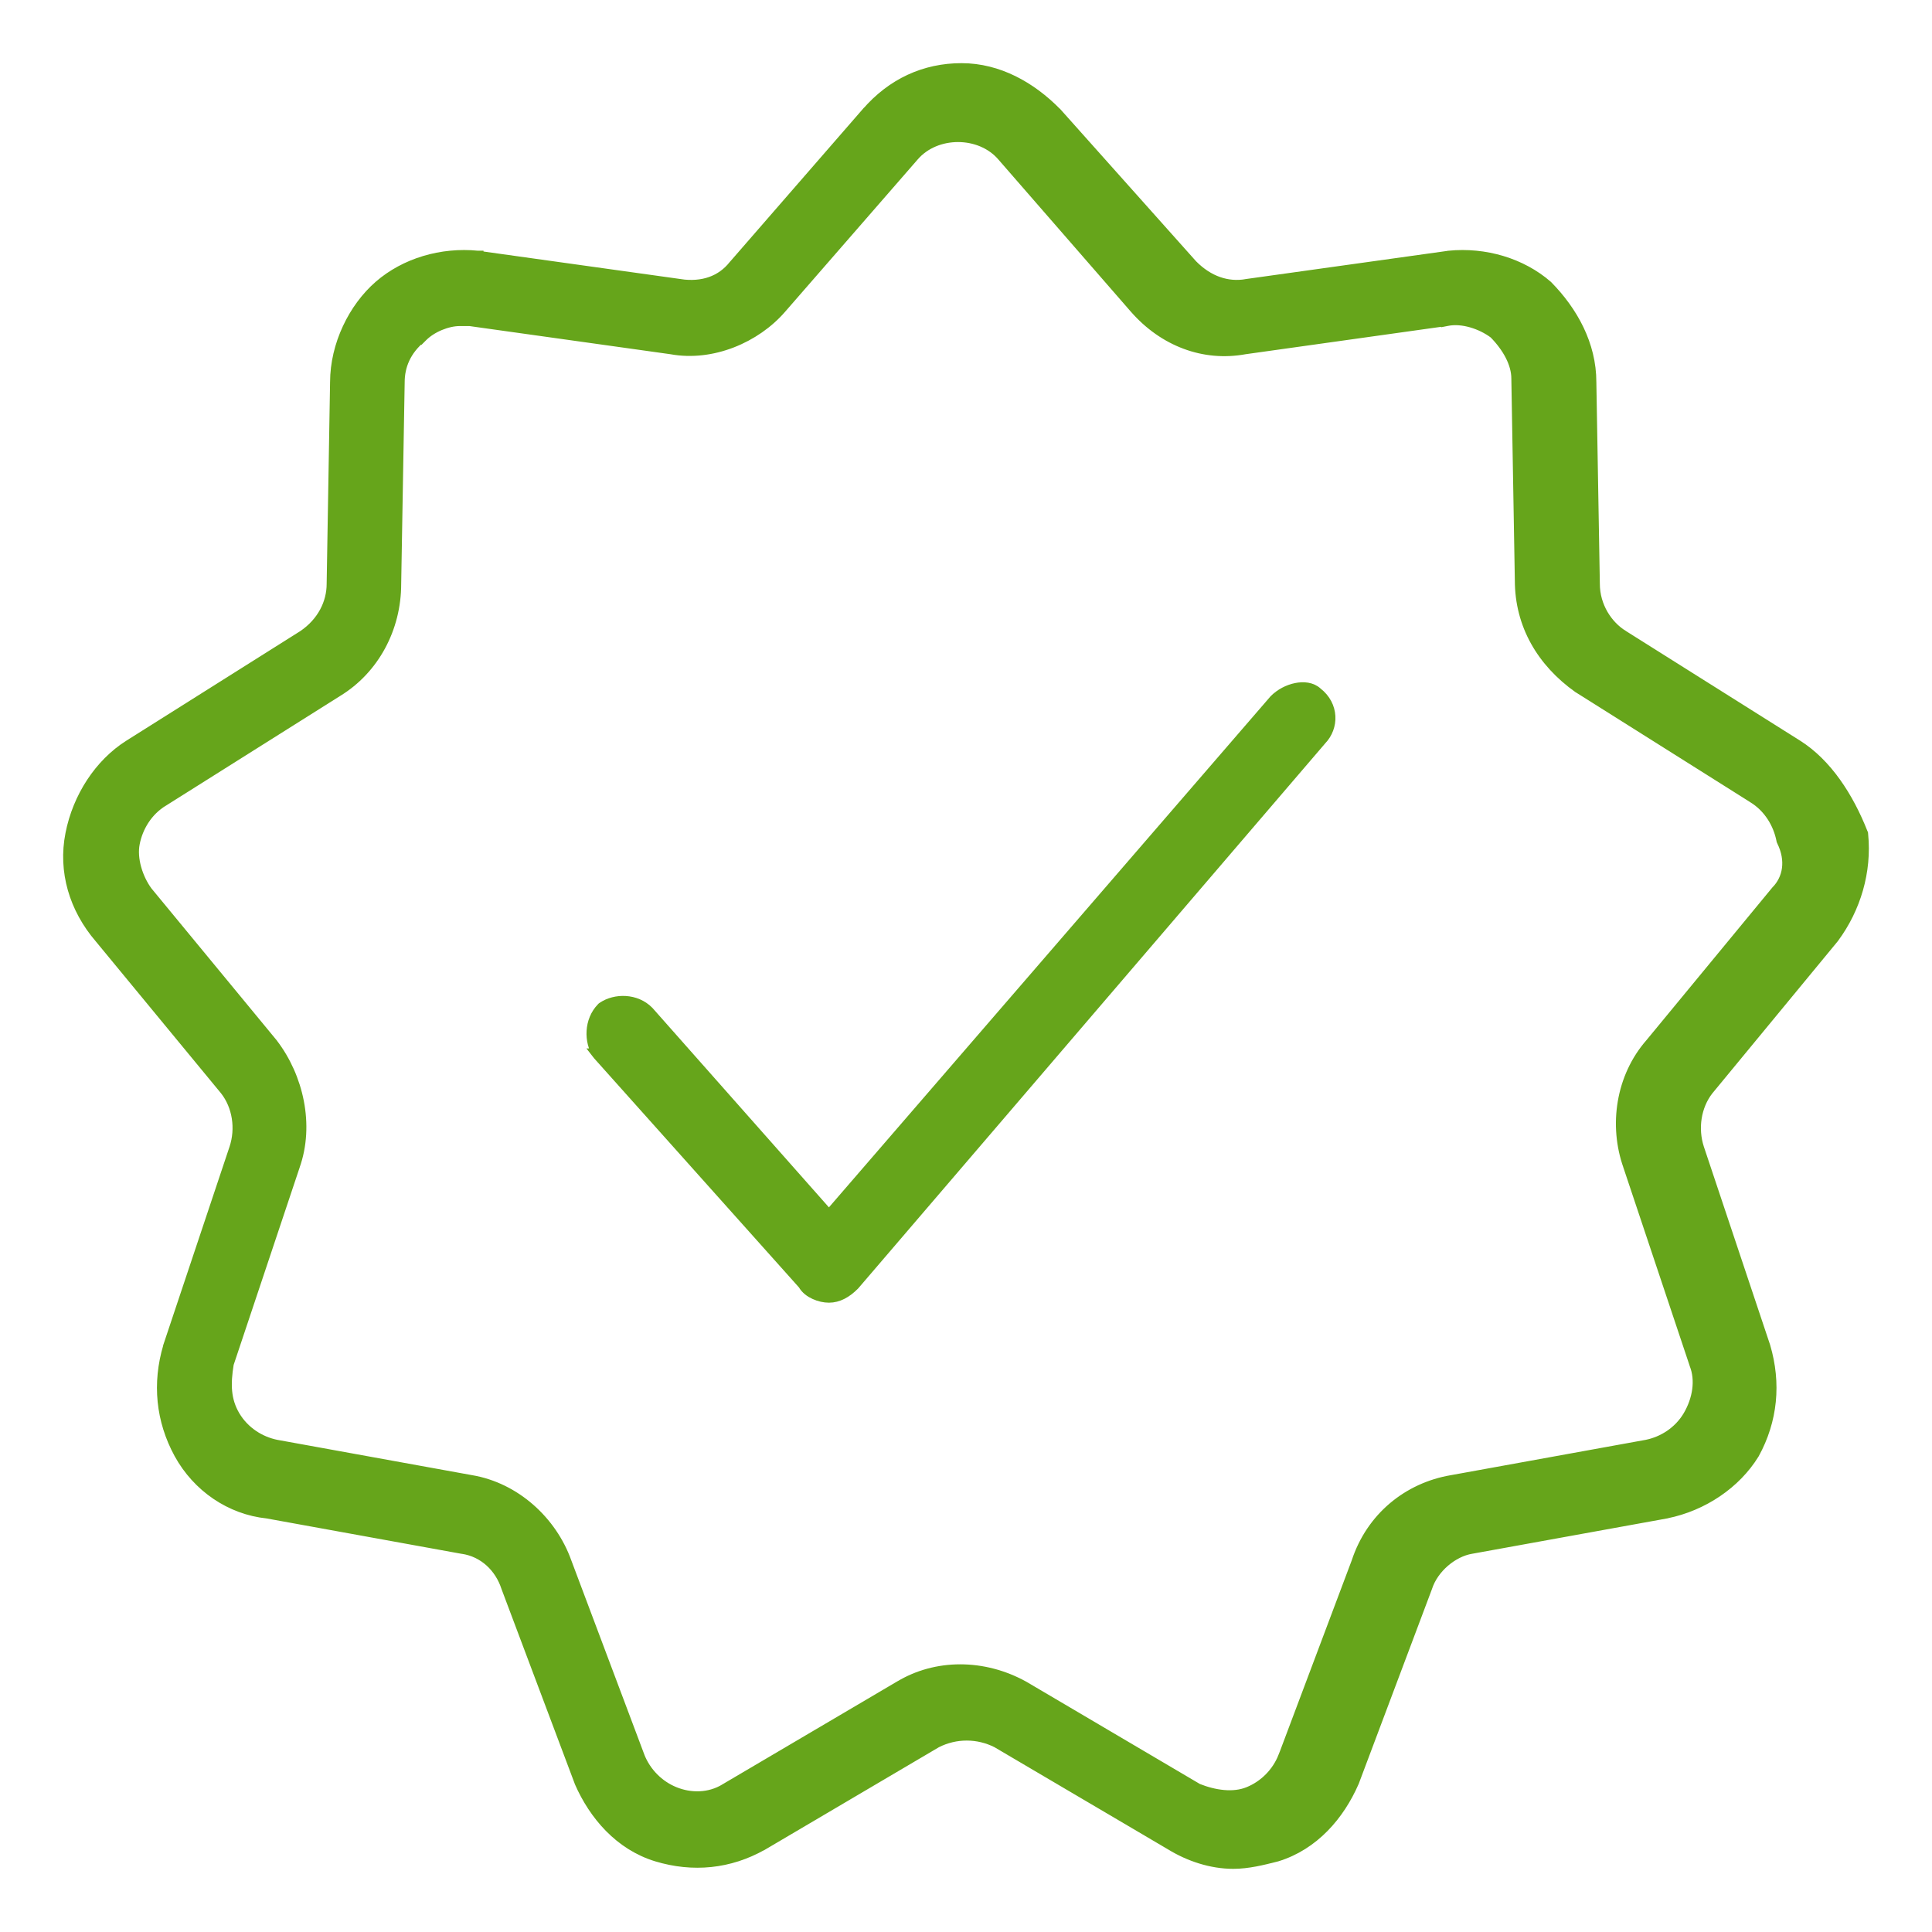 <svg width="26" height="26" viewBox="0 0 26 26" fill="none" xmlns="http://www.w3.org/2000/svg">
<g id="Group">
<path id="Vector" d="M24.187 10.032L24.187 10.032L21.842 8.556L21.841 8.555C21.628 8.425 21.455 8.163 21.455 7.857L21.455 7.856L21.408 5.143C21.408 5.143 21.408 5.142 21.408 5.142C21.408 4.641 21.161 4.195 20.824 3.852L20.824 3.852L20.82 3.848C20.475 3.548 19.985 3.4 19.497 3.449L19.497 3.449L19.494 3.45L16.774 3.83L16.774 3.83L16.772 3.831C16.518 3.874 16.261 3.79 16.042 3.568L14.215 1.521L14.215 1.521L14.212 1.519C13.875 1.176 13.435 0.925 12.94 0.925C12.448 0.925 12.006 1.125 11.664 1.522C11.664 1.522 11.664 1.522 11.663 1.522L9.882 3.57L9.882 3.57L9.879 3.573C9.711 3.786 9.458 3.875 9.152 3.831L9.152 3.83L6.432 3.45L6.432 3.449L6.429 3.449C5.941 3.4 5.451 3.548 5.106 3.848C4.762 4.147 4.518 4.644 4.517 5.142L4.471 7.856H4.471V7.857C4.471 8.117 4.343 8.379 4.082 8.556L1.739 10.032L1.739 10.032C1.344 10.282 1.052 10.729 0.955 11.224C0.856 11.724 1.005 12.223 1.346 12.62L3.033 14.666C3.204 14.883 3.248 15.189 3.161 15.453C3.161 15.453 3.161 15.453 3.161 15.453L2.27 18.119L2.27 18.119L2.27 18.122C2.123 18.616 2.172 19.113 2.416 19.56C2.662 20.008 3.104 20.309 3.597 20.36L6.22 20.836L6.22 20.836L6.223 20.836C6.519 20.879 6.733 21.094 6.819 21.357L6.819 21.357L6.82 21.36L7.805 23.979L7.805 23.979L7.806 23.983C8 24.424 8.342 24.825 8.838 24.977C9.326 25.125 9.816 25.076 10.257 24.827L10.258 24.827L12.6 23.447C12.859 23.316 13.16 23.316 13.419 23.447L15.761 24.826C15.761 24.826 15.761 24.826 15.761 24.826C16.005 24.975 16.3 25.075 16.597 25.075C16.794 25.075 16.989 25.026 17.174 24.979L17.178 24.977L17.178 24.978L17.182 24.977C17.678 24.825 18.02 24.424 18.213 23.983L18.213 23.983L18.215 23.979L19.2 21.36L19.2 21.36L19.201 21.357C19.286 21.097 19.545 20.879 19.798 20.836L19.799 20.836L22.425 20.36L22.425 20.36L22.427 20.359C22.915 20.26 23.355 19.963 23.601 19.563L23.601 19.563L23.603 19.56C23.848 19.113 23.896 18.616 23.75 18.122L23.75 18.122L23.749 18.119L22.858 15.453C22.858 15.453 22.858 15.453 22.858 15.453C22.772 15.189 22.816 14.883 22.986 14.666C22.986 14.666 22.986 14.666 22.987 14.665L24.674 12.619L24.674 12.619L24.676 12.616C24.968 12.221 25.115 11.726 25.066 11.231L25.065 11.22L25.061 11.211C24.87 10.727 24.581 10.282 24.187 10.032ZM23.906 11.995L23.906 11.995L23.902 12L22.214 14.047C21.82 14.497 21.724 15.144 21.919 15.691C21.919 15.691 21.919 15.692 21.919 15.692L22.81 18.357L22.81 18.357L22.811 18.361C22.894 18.572 22.855 18.833 22.723 19.057C22.594 19.274 22.379 19.406 22.163 19.45C22.163 19.45 22.163 19.45 22.163 19.45L19.539 19.926C19.539 19.926 19.539 19.926 19.538 19.926C18.95 20.026 18.458 20.425 18.262 21.023L17.278 23.639C17.278 23.639 17.278 23.64 17.277 23.64C17.191 23.859 17.018 24.034 16.803 24.121C16.597 24.205 16.34 24.166 16.115 24.076L13.775 22.697L13.775 22.697L13.773 22.696C13.236 22.399 12.598 22.397 12.104 22.698C12.104 22.698 12.103 22.698 12.103 22.698L9.76 24.078L9.759 24.079C9.548 24.207 9.292 24.209 9.076 24.121C8.861 24.034 8.688 23.859 8.601 23.64C8.601 23.64 8.601 23.639 8.601 23.639L7.617 21.022C7.617 21.022 7.617 21.022 7.617 21.022C7.421 20.475 6.932 20.026 6.341 19.926C6.34 19.926 6.34 19.926 6.34 19.926L3.716 19.45C3.716 19.45 3.716 19.45 3.716 19.45C3.5 19.406 3.285 19.274 3.156 19.057C3.03 18.843 3.026 18.628 3.071 18.351L3.96 15.692C3.96 15.692 3.96 15.691 3.96 15.691C4.157 15.14 4.008 14.495 3.667 14.05L3.667 14.05L3.666 14.048L1.979 12.002C1.847 11.823 1.764 11.559 1.806 11.348C1.849 11.127 1.979 10.909 2.193 10.778L2.193 10.778L2.194 10.778L4.538 9.302C4.538 9.302 4.538 9.302 4.538 9.302C5.03 9.002 5.324 8.453 5.324 7.858L5.371 5.144H5.371V5.143C5.371 4.926 5.455 4.71 5.671 4.534L5.672 4.535L5.678 4.529C5.804 4.4 6.019 4.313 6.187 4.313H6.187H6.187H6.188H6.188H6.188H6.188H6.189H6.189H6.189H6.19H6.19H6.19H6.19H6.191H6.191H6.191H6.191H6.192H6.192H6.192H6.193H6.193H6.193H6.193H6.194H6.194H6.194H6.194H6.195H6.195H6.195H6.196H6.196H6.196H6.196H6.197H6.197H6.197H6.198H6.198H6.198H6.198H6.199H6.199H6.199H6.199H6.2H6.2H6.2H6.201H6.201H6.201H6.201H6.202H6.202H6.202H6.202H6.203H6.203H6.203H6.204H6.204H6.204H6.204H6.205H6.205H6.205H6.205H6.206H6.206H6.206H6.207H6.207H6.207H6.207H6.208H6.208H6.208H6.209H6.209H6.209H6.209H6.21H6.21H6.21H6.21H6.211H6.211H6.211H6.212H6.212H6.212H6.212H6.213H6.213H6.213H6.213H6.214H6.214H6.214H6.215H6.215H6.215H6.215H6.216H6.216H6.216H6.216H6.217H6.217H6.217H6.218H6.218H6.218H6.218H6.219H6.219H6.219H6.22H6.22H6.22H6.22H6.221H6.221H6.221H6.221H6.222H6.222H6.222H6.223H6.223H6.223H6.223H6.224H6.224H6.224H6.224H6.225H6.225H6.225H6.226H6.226H6.226H6.226H6.227H6.227H6.227H6.227H6.228H6.228H6.228H6.229H6.229H6.229H6.229H6.23H6.23H6.23H6.231H6.231H6.231H6.231H6.232H6.232H6.232H6.232H6.233H6.233H6.233H6.234H6.234H6.234H6.234H6.235H6.235H6.235H6.235H6.236H6.236H6.236H6.237H6.237H6.237H6.237H6.238H6.238H6.238H6.238H6.239H6.239H6.239H6.24H6.24H6.24H6.24H6.241H6.241H6.241H6.241H6.242H6.242H6.242H6.243H6.243H6.243H6.243H6.244H6.244H6.244H6.245H6.245H6.245H6.245H6.246H6.246H6.246H6.246H6.247H6.247H6.247H6.248H6.248H6.248H6.248H6.249H6.249H6.249H6.249H6.25H6.25H6.25H6.251H6.251H6.251H6.251H6.252H6.252H6.252H6.252H6.253H6.253H6.253H6.254H6.254H6.254H6.254H6.255H6.255H6.255H6.255H6.256H6.256H6.256H6.257H6.257H6.257H6.257H6.258H6.258H6.258H6.259H6.259H6.259H6.259H6.26H6.26H6.26H6.26H6.261H6.261H6.261H6.262H6.262H6.262H6.262H6.263H6.263H6.263H6.263H6.264H6.264H6.264H6.265H6.265H6.265H6.265H6.266H6.266H6.266H6.266H6.267H6.267H6.267H6.268H6.268H6.268H6.268H6.269H6.269H6.269H6.27H6.27H6.27H6.27H6.271H6.271H6.271H6.271H6.272H6.272H6.272H6.273H6.273H6.273H6.273H6.274H6.274H6.274H6.274H6.275H6.275H6.275H6.276H6.276H6.276H6.276H6.277H6.277H6.277H6.277H6.278H6.278H6.278H6.279H6.279H6.279H6.279H6.28H6.28H6.28H6.281H6.281H6.281H6.281H6.282H6.282H6.282H6.282H6.283H6.283H6.283H6.284H6.284H6.284H6.284H6.285H6.285H6.285H6.285H6.286H6.286H6.286H6.287H6.287H6.287H6.287H6.288H6.288H6.288H6.288H6.289H6.289H6.289H6.29H6.29H6.29H6.29H6.291H6.291H6.291H6.292H6.292H6.292H6.292H6.293H6.293H6.293H6.293H6.294H6.294H6.294H6.295H6.295H6.295H6.295H6.296H6.296H6.296H6.296H6.297H6.297H6.297H6.298H6.298H6.298H6.298H6.299H6.299H6.299H6.299H6.3H6.3H6.3H6.301H6.301H6.301H6.301H6.302H6.302H6.302H6.302H6.303H6.303H6.303H6.304H6.304H6.304H6.304H6.305H6.305H6.305H6.306H6.306H6.306H6.306H6.307H6.307H6.307H6.307H6.308H6.308H6.308H6.309H6.309H6.309H6.309H6.31H6.31H6.31H6.31H6.311H6.311H6.311H6.312H6.312H6.312H6.312H6.313H6.313H6.313H6.313H6.314H6.314H6.314H6.315H6.315H6.315H6.315H6.316H6.316H6.316H6.316H6.317H6.317H6.317H6.318H6.318H6.318H6.318H6.319H6.319H6.319H6.32H6.32H6.32H6.32H6.321H6.321H6.321H6.321H6.322H6.322H6.322H6.322L9.035 4.693C9.58 4.793 10.168 4.542 10.511 4.144C10.511 4.144 10.511 4.144 10.511 4.144L12.293 2.097L12.293 2.097C12.591 1.75 13.194 1.75 13.492 2.097L13.492 2.097L15.274 4.144L15.275 4.145C15.665 4.591 16.206 4.793 16.75 4.693L19.468 4.312L19.468 4.313L19.473 4.312C19.678 4.27 19.936 4.353 20.111 4.485C20.291 4.668 20.414 4.887 20.414 5.095L20.414 5.097L20.461 7.81C20.461 7.81 20.461 7.81 20.461 7.81C20.461 8.409 20.757 8.906 21.243 9.252L21.243 9.252L21.247 9.254L23.591 10.73L23.592 10.731C23.806 10.861 23.936 11.08 23.98 11.3L23.982 11.31L23.986 11.319C24.114 11.579 24.069 11.83 23.906 11.995Z" fill="#66A51B" stroke="#66A51B" stroke-width="0.15"/>
<path id="Vector_2" d="M17.152 9.423L17.152 9.423L17.149 9.427L11.156 16.362L8.727 13.617L8.727 13.617L8.724 13.614C8.555 13.442 8.28 13.444 8.113 13.557L8.107 13.561L8.102 13.566C7.933 13.738 7.935 14.016 8.046 14.184L8.045 14.184L8.052 14.193L10.813 17.281C10.848 17.345 10.909 17.387 10.967 17.413C11.029 17.442 11.098 17.456 11.156 17.456C11.277 17.456 11.389 17.394 11.491 17.291L11.491 17.291L11.495 17.287L17.777 9.955C17.945 9.782 17.944 9.495 17.724 9.324C17.651 9.254 17.539 9.246 17.443 9.266C17.341 9.286 17.233 9.341 17.152 9.423Z" fill="#66A51B" stroke="#66A51B" stroke-width="0.15"/>
</g>
</svg>
